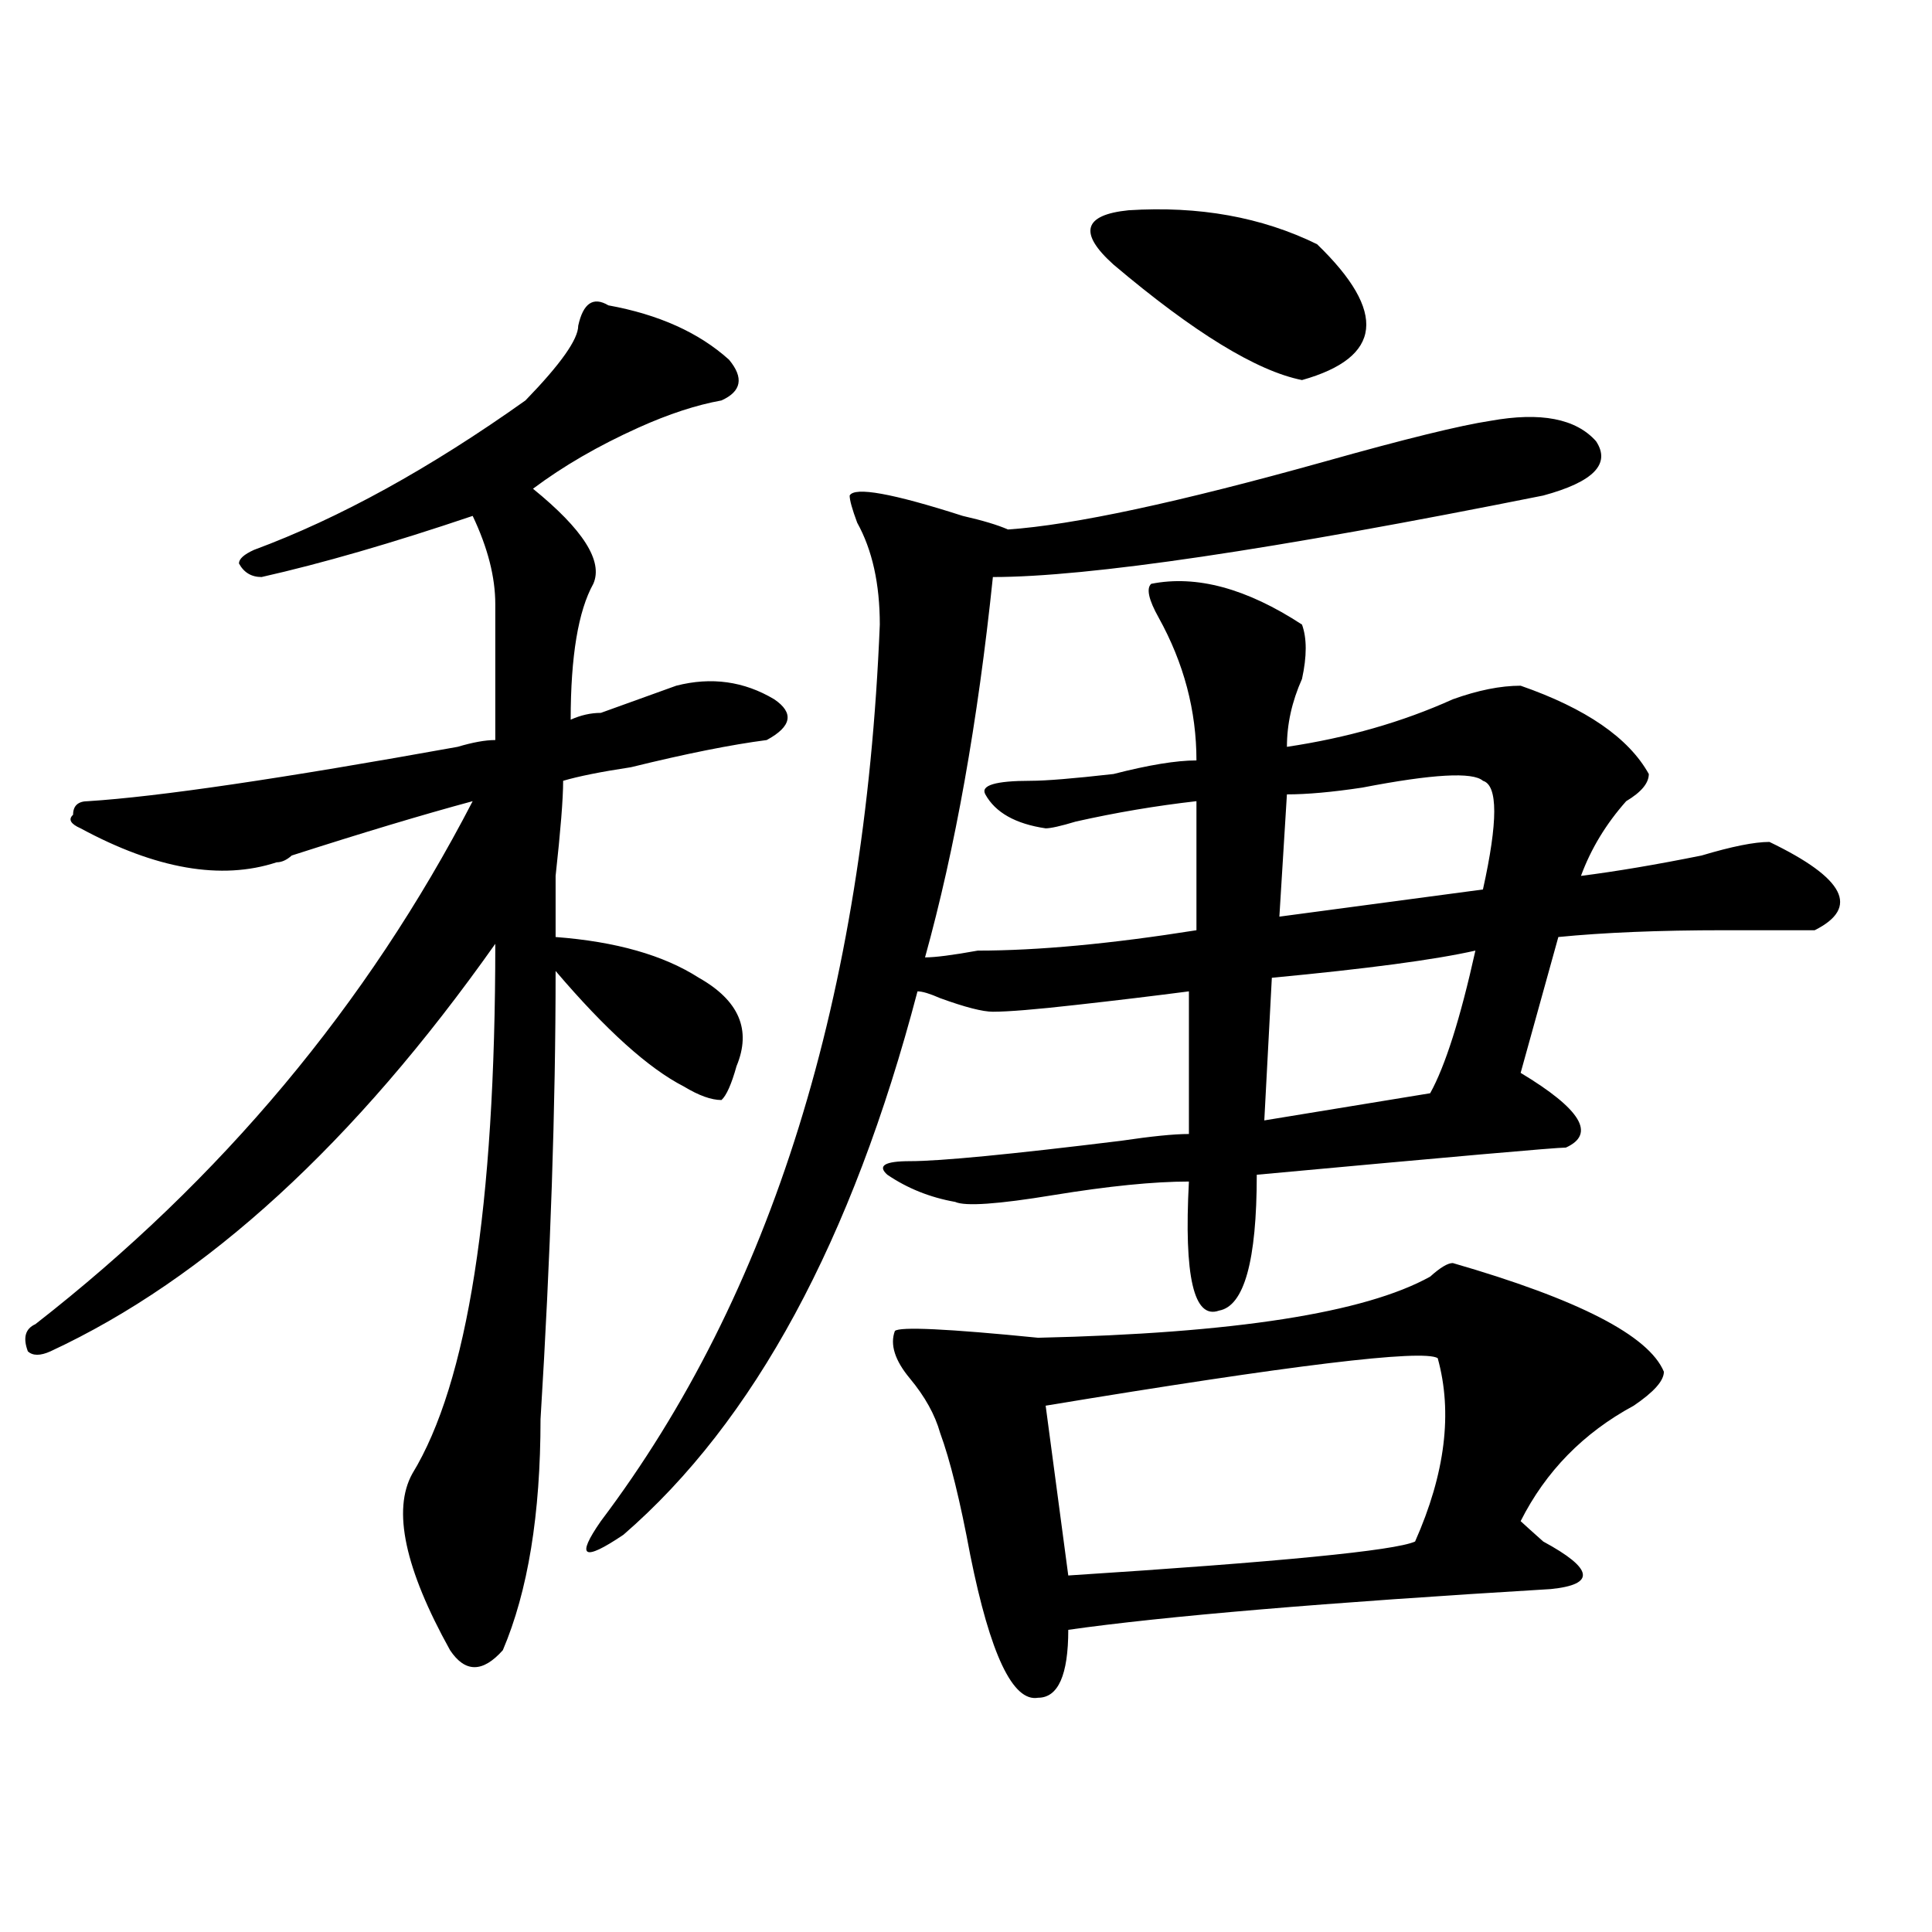 <?xml version="1.0" encoding="utf-8"?>
<!-- Generator: Adobe Illustrator 16.0.0, SVG Export Plug-In . SVG Version: 6.00 Build 0)  -->
<!DOCTYPE svg PUBLIC "-//W3C//DTD SVG 1.1//EN" "http://www.w3.org/Graphics/SVG/1.1/DTD/svg11.dtd">
<svg version="1.1" id="图层_1" xmlns="http://www.w3.org/2000/svg" xmlns:xlink="http://www.w3.org/1999/xlink" x="0px" y="0px"
	 width="1000px" height="1000px" viewBox="0 0 1000 1000" enable-background="new 0 0 1000 1000" xml:space="preserve">
<path d="M314.895,158.047c25.975,4.724,46.828,14.063,62.438,28.125c7.805,9.394,6.463,16.425-3.902,21.094
	c-13.049,2.362-27.316,7.031-42.926,14.063c-20.854,9.394-39.023,19.94-54.633,31.641c25.975,21.094,36.401,37.519,31.219,49.219
	c-7.805,14.063-11.707,37.519-11.707,70.313c5.183-2.308,10.365-3.516,15.609-3.516c12.987-4.669,25.975-9.339,39.023-14.063
	c18.17-4.669,35.121-2.308,50.73,7.031c10.365,7.031,9.085,14.063-3.902,21.094c-18.231,2.362-41.646,7.031-70.242,14.063
	c-15.609,2.362-27.316,4.724-35.121,7.031c0,9.394-1.342,25.817-3.902,49.219c0,16.425,0,26.972,0,31.641
	c31.219,2.362,55.913,9.394,74.145,21.094c20.792,11.755,27.316,26.972,19.512,45.703c-2.622,9.394-5.244,15.271-7.805,17.578
	c-5.244,0-11.707-2.308-19.512-7.031c-18.231-9.339-40.365-29.278-66.34-59.766c0,70.313-2.622,147.656-7.805,232.031
	c0,49.219-6.524,89.044-19.512,119.531c-10.427,11.7-19.512,11.7-27.316,0c-23.414-42.188-29.938-72.62-19.512-91.406
	c28.597-46.856,42.926-138.263,42.926-274.219C183.495,591.677,106.729,661.989,26.121,699.453c-5.244,2.362-9.146,2.362-11.707,0
	c-2.622-7.031-1.342-11.7,3.902-14.063c96.217-74.981,171.703-165.234,226.336-270.703c-26.036,7.031-57.255,16.425-93.656,28.125
	c-2.622,2.362-5.244,3.516-7.805,3.516c-28.658,9.394-62.438,3.516-101.461-17.578c-5.244-2.308-6.524-4.669-3.902-7.031
	c0-4.669,2.561-7.031,7.805-7.031c36.401-2.308,100.119-11.7,191.215-28.125c7.805-2.308,14.268-3.516,19.512-3.516
	c0-28.125,0-51.526,0-70.313c0-14.063-3.902-29.278-11.707-45.703c-41.646,14.063-78.047,24.609-109.266,31.641
	c-5.244,0-9.146-2.308-11.707-7.031c0-2.308,2.561-4.669,7.805-7.031c44.206-16.37,91.034-42.188,140.484-77.344
	c18.17-18.731,27.316-31.641,27.316-38.672C301.846,156.894,307.09,153.378,314.895,158.047z M771.469,217.813
	c25.975-4.669,44.206-1.153,54.633,10.547c7.805,11.755-1.342,21.094-27.316,28.125c-140.484,28.125-235.482,42.188-284.871,42.188
	c-7.805,75.036-19.512,140.625-35.121,196.875c5.183,0,14.268-1.153,27.316-3.516c31.219,0,68.9-3.516,113.168-10.547v-66.797
	c-20.854,2.362-41.646,5.878-62.438,10.547c-7.805,2.362-13.049,3.516-15.609,3.516c-15.609-2.308-26.036-8.185-31.219-17.578
	c-2.622-4.669,5.183-7.031,23.414-7.031c7.805,0,22.072-1.153,42.926-3.516c18.17-4.669,32.499-7.031,42.926-7.031
	c0-25.763-6.524-50.372-19.512-73.828c-5.244-9.339-6.524-15.216-3.902-17.578c23.414-4.669,49.389,2.362,78.047,21.094
	c2.561,7.031,2.561,16.425,0,28.125c-5.244,11.755-7.805,23.456-7.805,35.156c31.219-4.669,59.815-12.854,85.852-24.609
	c12.987-4.669,24.694-7.031,35.121-7.031c33.779,11.755,55.913,26.972,66.34,45.703c0,4.724-3.902,9.394-11.707,14.063
	c-10.427,11.755-18.231,24.609-23.414,38.672c18.17-2.308,39.023-5.823,62.438-10.547c15.609-4.669,27.316-7.031,35.121-7.031
	c39.023,18.786,46.828,34.003,23.414,45.703c-5.244,0-20.854,0-46.828,0c-33.841,0-62.438,1.208-85.852,3.516l-19.512,70.313
	c31.219,18.786,39.023,31.641,23.414,38.672c-5.244,0-58.535,4.724-159.996,14.063c0,44.55-6.524,68.005-19.512,70.313
	c-13.049,4.724-18.231-17.578-15.609-66.797c-18.231,0-41.646,2.362-70.242,7.031c-28.658,4.724-45.548,5.878-50.73,3.516
	c-13.049-2.308-24.756-7.031-35.121-14.063c-5.244-4.669-1.342-7.031,11.707-7.031c15.609,0,52.011-3.516,109.266-10.547
	c15.609-2.308,27.316-3.516,35.121-3.516v-73.828c-18.231,2.362-37.743,4.724-58.535,7.031c-20.854,2.362-35.121,3.516-42.926,3.516
	c-5.244,0-14.329-2.308-27.316-7.031c-5.244-2.308-9.146-3.516-11.707-3.516c-33.841,128.925-84.571,222.692-152.191,281.25
	c-20.854,14.063-24.756,11.755-11.707-7.031c88.412-117.169,136.582-271.856,144.387-464.063c0-21.094-3.902-38.672-11.707-52.734
	c-2.622-7.031-3.902-11.7-3.902-14.063c2.561-4.669,22.072-1.153,58.535,10.547c10.365,2.362,18.17,4.724,23.414,7.031
	c33.779-2.308,88.412-14.063,163.898-35.156C727.201,227.206,755.859,220.175,771.469,217.813z M751.957,653.75
	c64.998,18.786,101.461,37.519,109.266,56.25c0,4.724-5.244,10.547-15.609,17.578c-26.036,14.063-45.548,34.003-58.535,59.766
	c2.561,2.362,6.463,5.878,11.707,10.547c25.975,14.063,27.316,22.247,3.902,24.609c-117.07,7.031-200.361,14.063-249.75,21.094
	c0,23.4-5.244,35.156-15.609,35.156c-13.049,2.307-24.756-22.303-35.121-73.828c-5.244-28.125-10.427-49.219-15.609-63.281
	c-2.622-9.339-7.805-18.731-15.609-28.125c-7.805-9.339-10.427-17.578-7.805-24.609c2.561-2.308,27.316-1.153,74.145,3.516
	c101.461-2.308,169.081-12.854,202.922-31.641C745.433,656.112,749.335,653.75,751.957,653.75z M744.152,702.969
	c-7.805-4.669-75.486,3.516-202.922,24.609l11.707,87.891c109.266-7.031,169.081-12.854,179.508-17.578
	C748.055,762.734,751.957,731.094,744.152,702.969z M576.352,136.953c-18.231-16.37-15.609-25.763,7.805-28.125
	c36.401-2.308,68.9,3.516,97.559,17.578c36.401,35.156,33.779,58.612-7.805,70.313C650.496,192.05,617.936,172.109,576.352,136.953z
	 M763.664,492.031c-20.854,4.724-55.975,9.394-105.363,14.063l-3.902,73.828l85.852-14.063
	C748.055,551.797,755.859,527.188,763.664,492.031z M767.566,404.141c-5.244-4.669-26.036-3.516-62.438,3.516
	c-15.609,2.362-28.658,3.516-39.023,3.516l-3.902,63.281l105.363-14.063C775.371,425.234,775.371,406.503,767.566,404.141z"/>
</svg>
